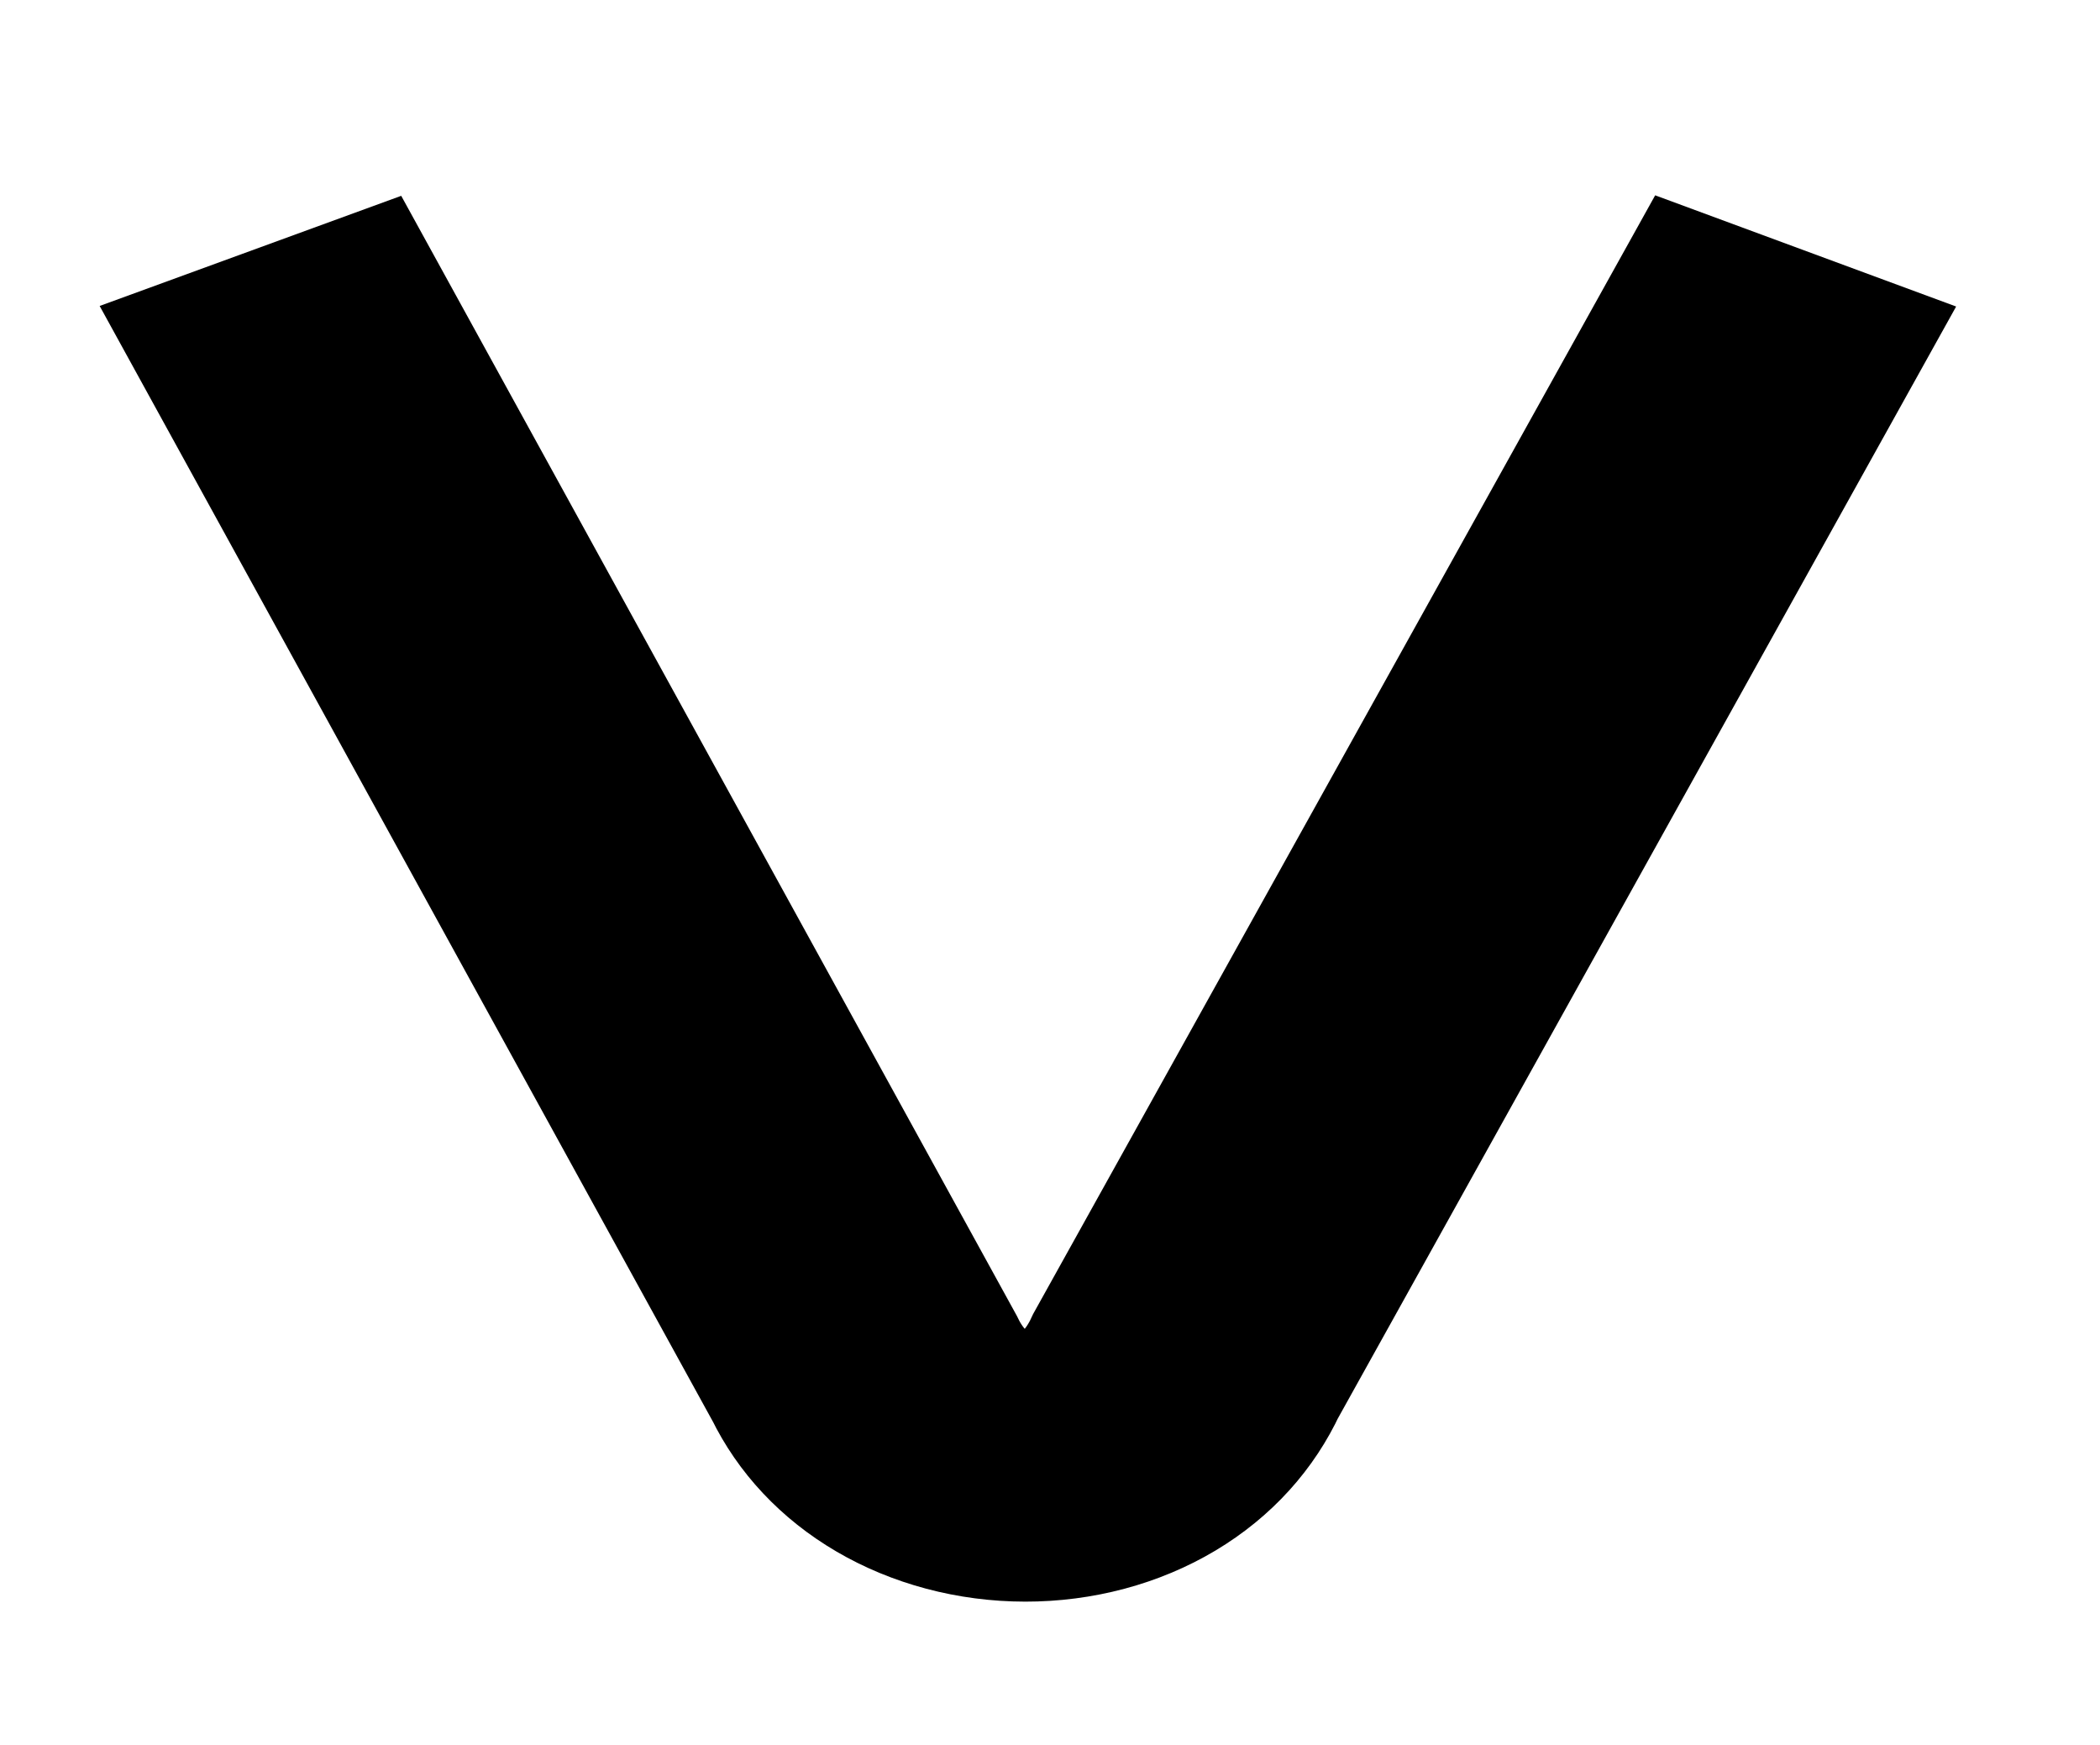 <?xml version="1.0" encoding="UTF-8" standalone="no"?>
<!DOCTYPE svg PUBLIC "-//W3C//DTD SVG 1.1//EN" "http://www.w3.org/Graphics/SVG/1.1/DTD/svg11.dtd">
<svg width="100%" height="100%" viewBox="0 0 189 157" version="1.1" xmlns="http://www.w3.org/2000/svg" xmlns:xlink="http://www.w3.org/1999/xlink" xml:space="preserve" xmlns:serif="http://www.serif.com/" style="fill-rule:evenodd;clip-rule:evenodd;stroke-miterlimit:1.5;">
    <g transform="matrix(1,0,0,1,-796,-167)">
        <g id="Artboard2" transform="matrix(1,0,0,1,-0.043,-0.072)">
            <rect x="796.043" y="167.072" width="188.471" height="156.921" style="fill:none;"/>
            <clipPath id="_clip1">
                <rect x="796.043" y="167.072" width="188.471" height="156.921"/>
            </clipPath>
            <g clip-path="url(#_clip1)">
                <g transform="matrix(1,0,0,0.815,-811.748,-386.467)">
                    <path d="M1630.33,706.89L1685.62,830.291C1691.32,844.64 1708.82,845.015 1714.51,829.978L1770.3,706.893" style="fill:none;stroke:black;stroke-width:29.74px;"/>
                </g>
            </g>
        </g>
    </g>
</svg>
